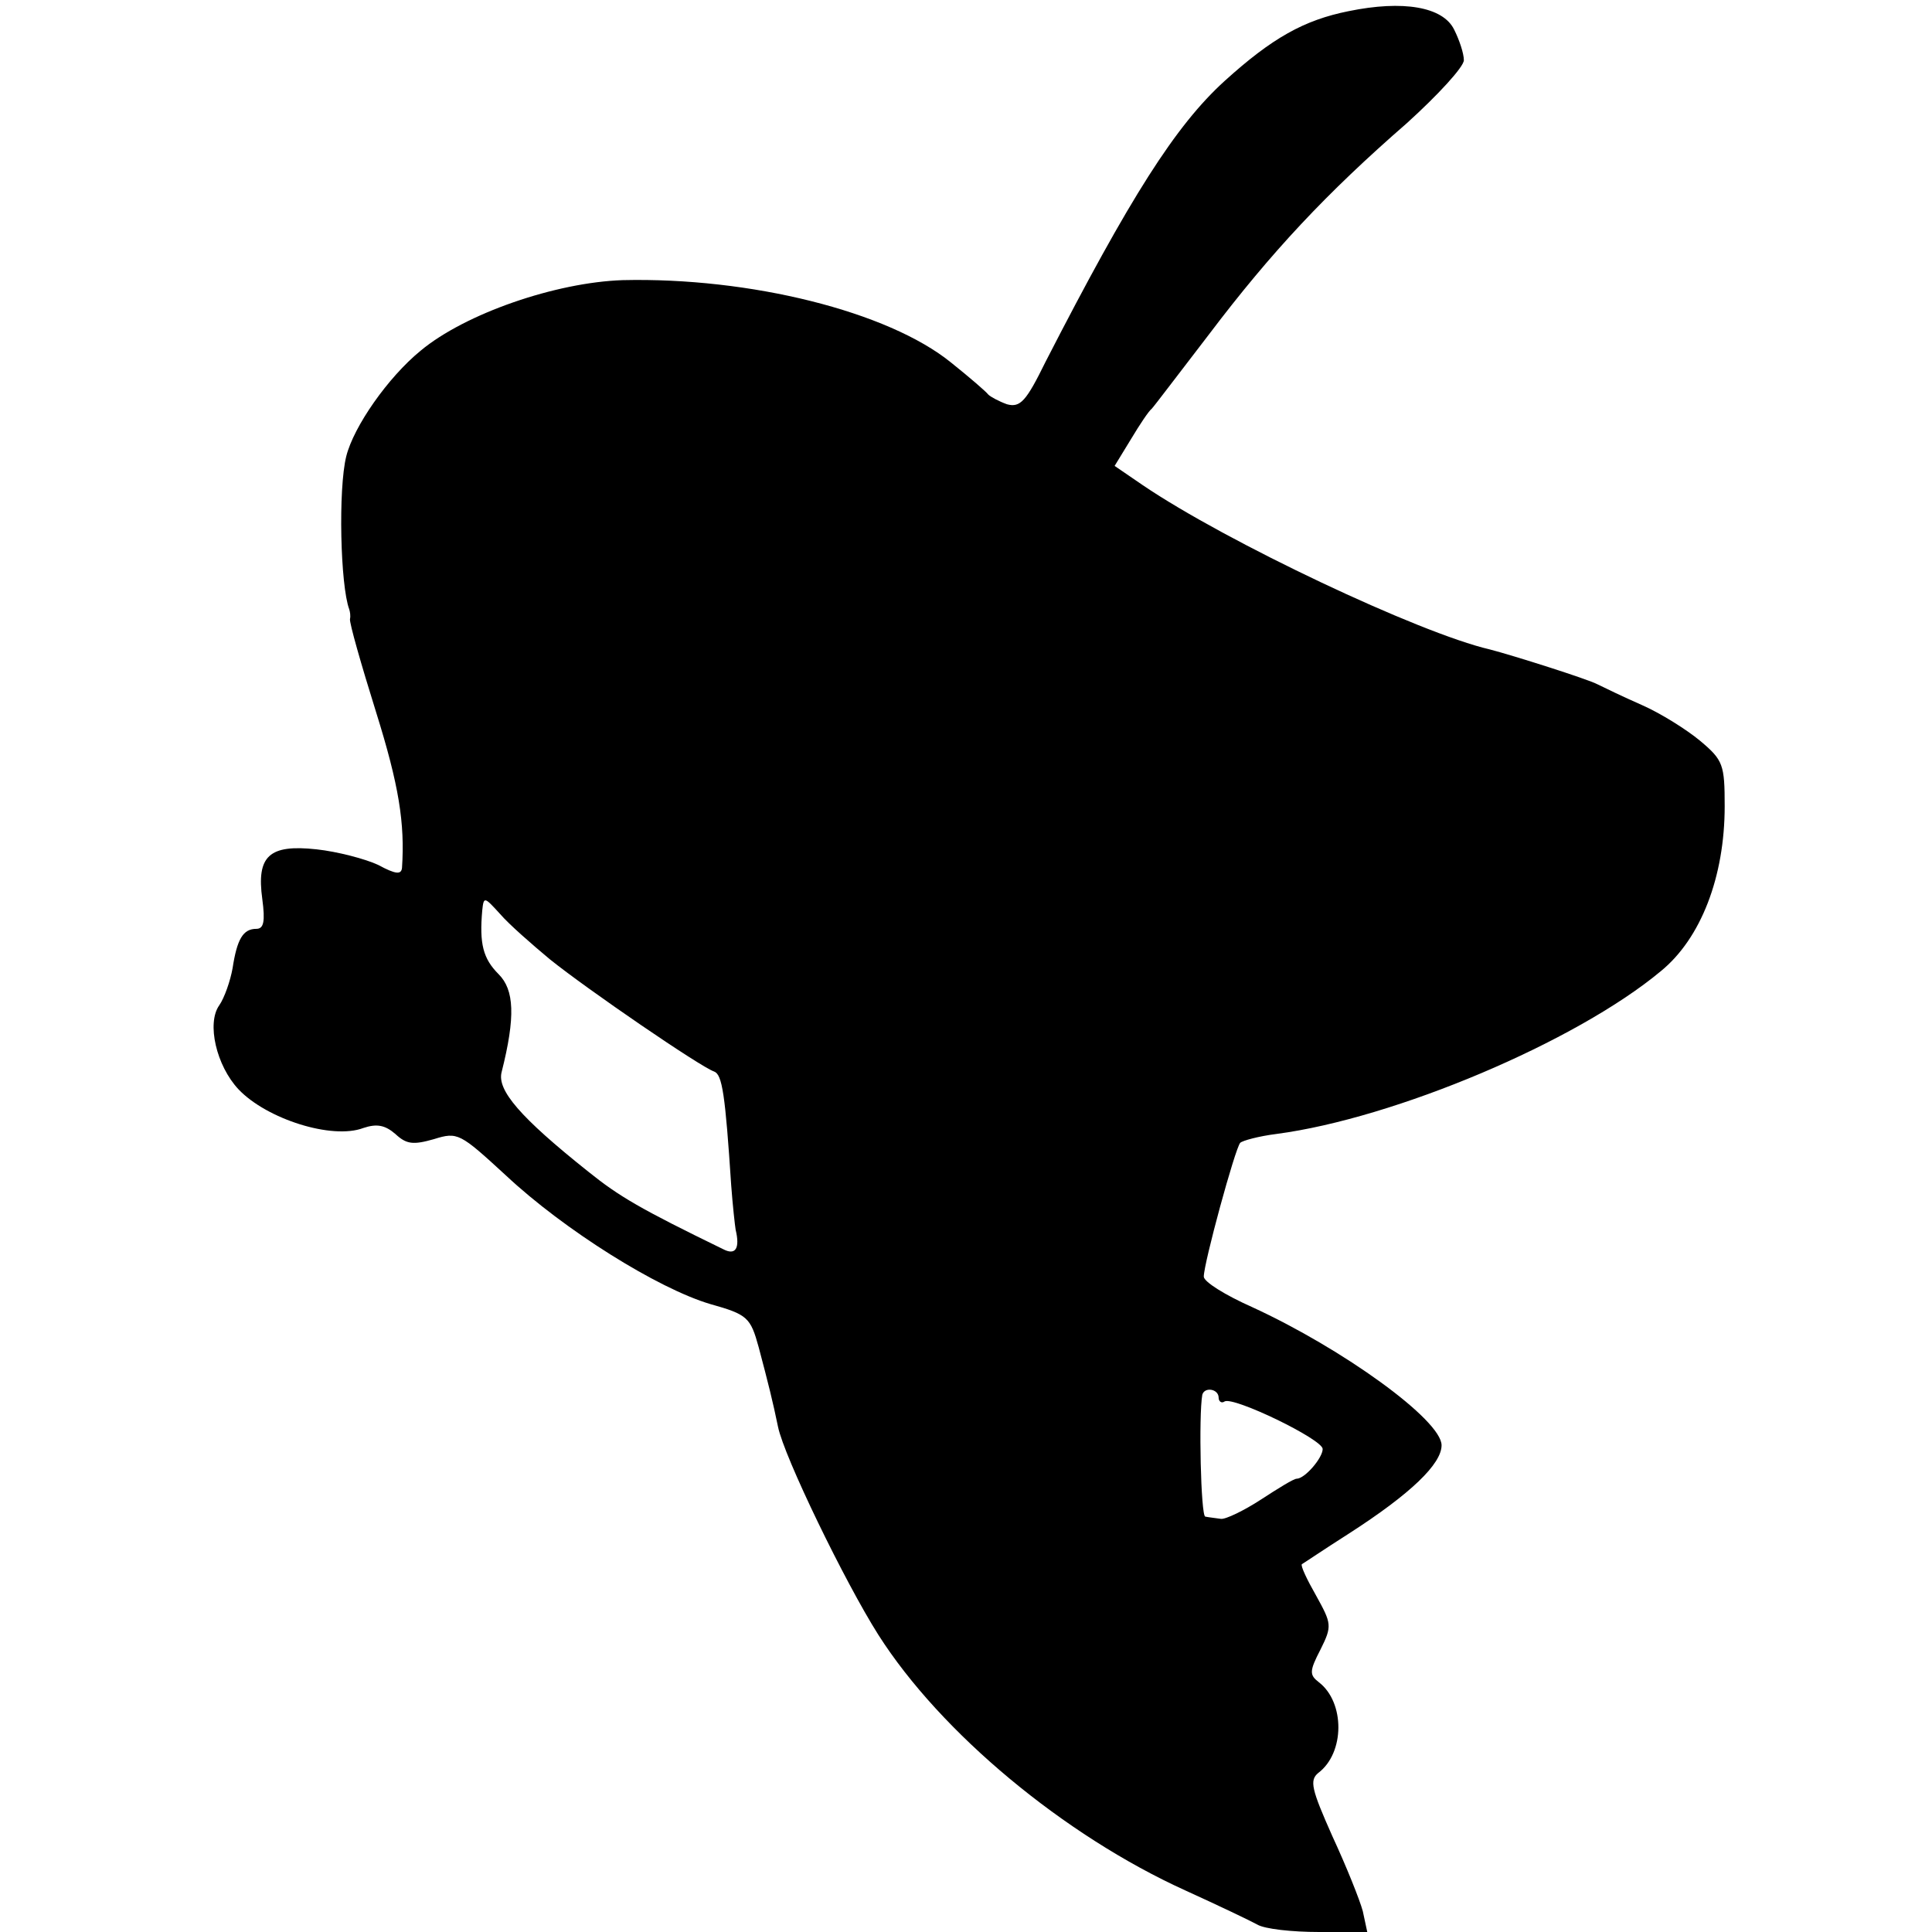 <?xml version="1.0" standalone="no"?>
<!DOCTYPE svg PUBLIC "-//W3C//DTD SVG 20010904//EN"
 "http://www.w3.org/TR/2001/REC-SVG-20010904/DTD/svg10.dtd">
<svg version="1.0" xmlns="http://www.w3.org/2000/svg"
 width="260pt" height="260pt" viewBox="0 0 260 260"
 preserveAspectRatio="xMidYMid meet">
<g transform="translate(0,260) scale(0.1,-0.1)"
fill="#000000" stroke="none">
<path d="M1815 2585 c-60 -12 -103 -36 -167 -94 -66 -60 -127 -156 -241 -378
-26 -53 -34 -62 -52 -57 -11 4 -22 10 -25 13 -3 4 -25 23 -50 43 -85 69 -271
115 -442 111 -90 -3 -212 -45 -272 -95 -44 -36 -90 -102 -100 -142 -11 -44 -8
-174 4 -206 1 -3 2 -9 1 -13 -1 -5 15 -61 35 -125 31 -99 39 -150 35 -210 -1
-9 -8 -9 -32 4 -17 8 -55 18 -83 21 -64 7 -81 -9 -73 -67 4 -30 2 -40 -8 -40
-18 0 -26 -14 -32 -53 -3 -17 -11 -40 -18 -50 -17 -24 -4 -81 26 -113 38 -40
126 -68 168 -52 18 6 29 4 43 -8 15 -14 24 -15 52 -7 32 10 35 8 97 -49 78
-73 204 -152 275 -173 50 -14 54 -18 65 -58 13 -49 19 -73 26 -107 8 -40 90
-209 135 -280 84 -132 250 -270 413 -344 44 -20 88 -41 97 -46 10 -6 47 -10
83 -10 l65 0 -6 28 c-4 15 -22 60 -41 101 -28 63 -31 75 -19 85 36 27 36 95 1
122 -13 10 -13 15 2 44 16 32 15 35 -6 73 -12 21 -21 40 -19 42 2 1 30 20 63
41 84 54 125 94 125 119 0 34 -133 130 -255 186 -36 16 -65 34 -65 41 0 18 42
172 49 180 3 3 25 9 49 12 159 21 403 124 517 219 54 44 86 127 86 222 0 56
-2 62 -33 88 -18 15 -53 37 -78 48 -25 11 -52 24 -60 28 -13 7 -114 39 -145
47 -95 22 -355 145 -467 221 l-38 26 22 36 c12 20 24 38 28 41 3 3 37 48 77
100 84 111 158 190 266 284 42 38 77 76 77 85 0 9 -6 27 -13 41 -15 31 -69 40
-142 25z m-1075 -1276 c51 -41 203 -145 221 -151 11 -4 15 -31 23 -153 2 -27
5 -54 6 -60 6 -25 0 -35 -17 -26 -111 54 -140 71 -181 104 -93 74 -123 110
-117 134 19 75 17 111 -4 132 -21 21 -26 41 -22 86 2 19 3 18 24 -5 12 -14 43
-41 67 -61z m900 -590 c0 -5 4 -8 8 -5 12 7 132 -51 132 -64 0 -12 -24 -40
-35 -40 -4 0 -25 -13 -48 -28 -23 -15 -48 -27 -54 -26 -7 1 -16 2 -21 3 -6 1
-9 136 -4 164 3 11 22 8 22 -4z"/>
</g>
</svg>
